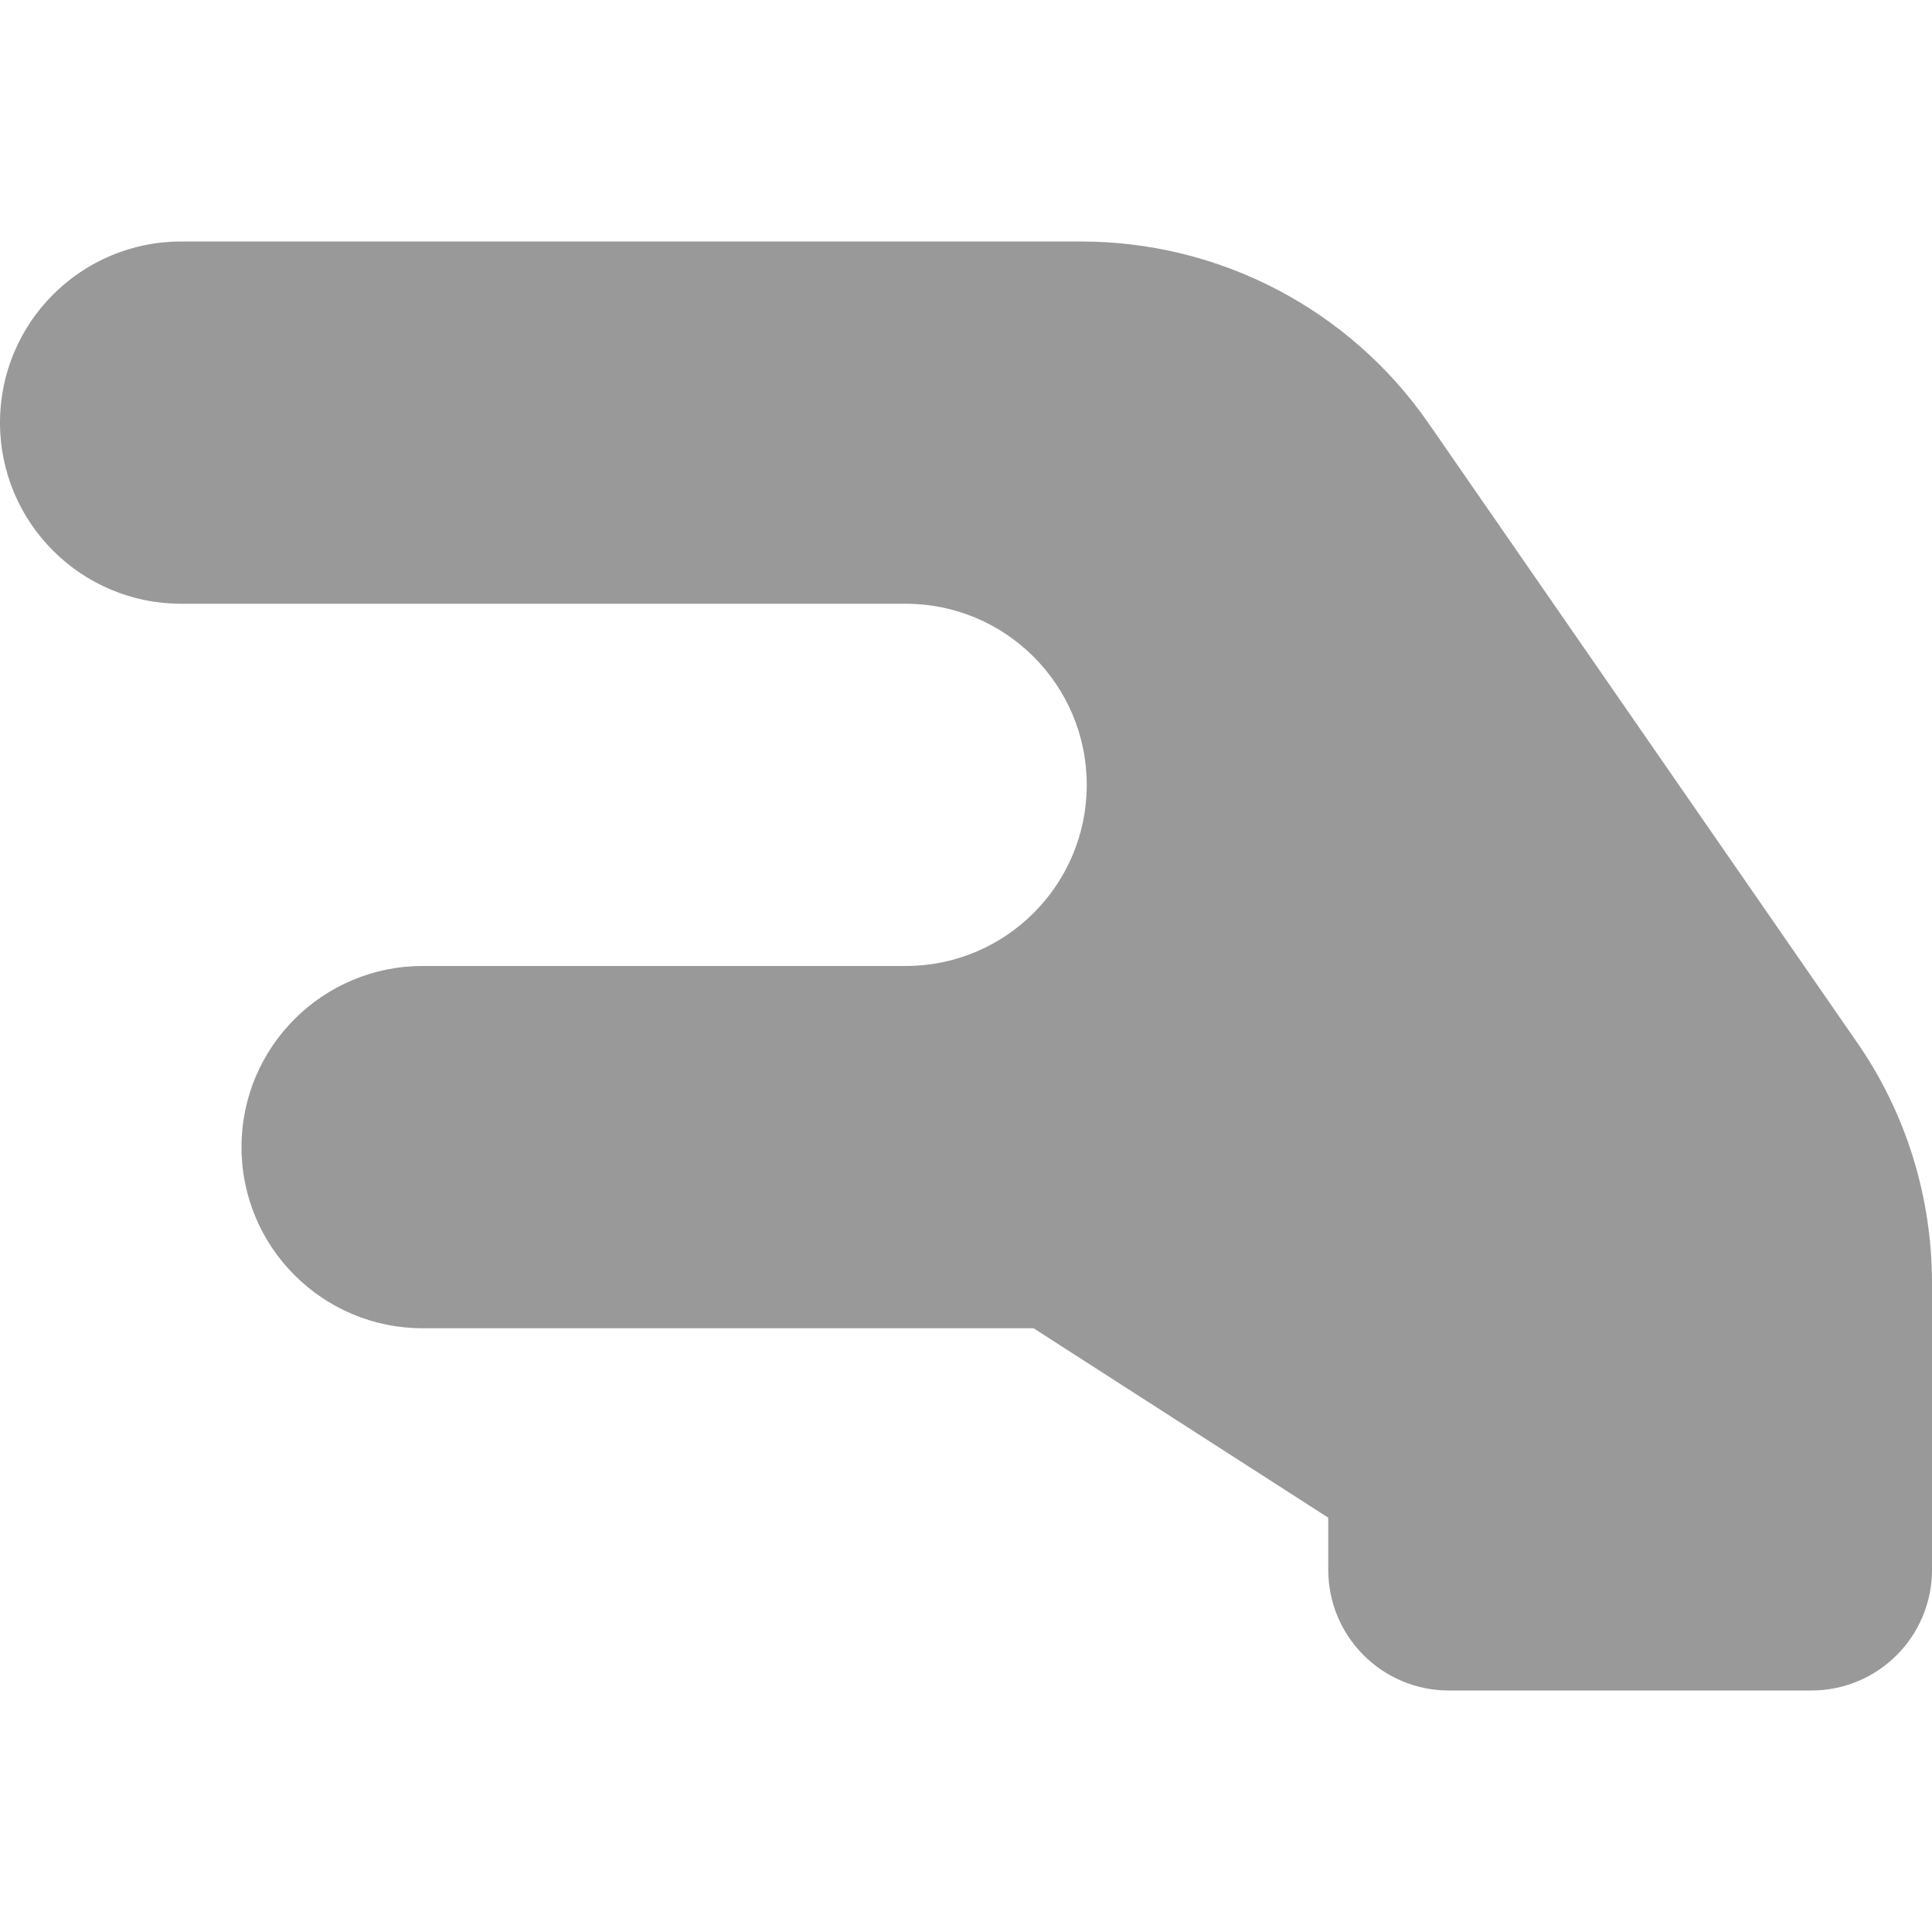 <svg xmlns="http://www.w3.org/2000/svg" viewBox="0 0 512 512"><!--! Font Awesome Pro 6.7.2 by @fontawesome - https://fontawesome.com License - https://fontawesome.com/license (Commercial License) Copyright 2024 Fonticons, Inc. --><defs><style>.fa-secondary{opacity:.4}</style></defs><path class="fa-secondary" d="M0 112C0 85.5 21.5 64 48 64l112 0 80 0 46.5 0c36.8 0 71.2 18 92.1 48.2l113.5 164c13 18.7 19.9 41 19.9 63.8l0 12 0 16 0 48c0 17.7-14.3 32-32 32l-96 0c-17.7 0-32-14.3-32-32l0-13.8L273.9 352 240 352l-80 0-48 0c-26.5 0-48-21.5-48-48s21.5-48 48-48l48 0 80 0c26.5 0 48-21.5 48-48s-21.5-48-48-48l-80 0L48 160c-26.5 0-48-21.5-48-48z"/><path class="fa-primary" d=""/></svg>